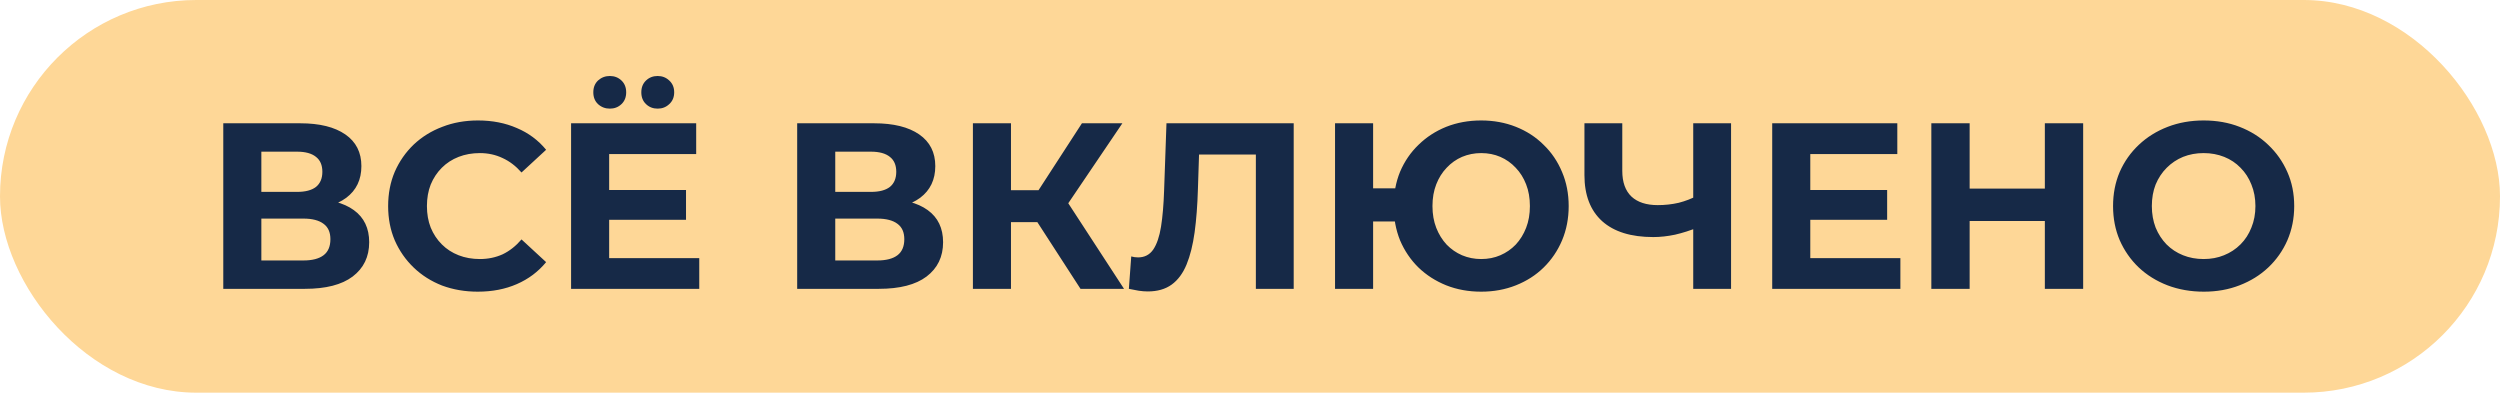 <?xml version="1.0" encoding="UTF-8"?> <svg xmlns="http://www.w3.org/2000/svg" width="148" height="24" viewBox="0 0 148 24" fill="none"><rect width="148" height="23.246" rx="11.623" fill="#FED797"></rect><path d="M13.218 17.099V7.299H17.782C18.921 7.299 19.807 7.519 20.442 7.957C21.077 8.396 21.394 9.021 21.394 9.833C21.394 10.636 21.095 11.261 20.498 11.71C19.901 12.148 19.107 12.367 18.118 12.367L18.384 11.78C19.485 11.78 20.339 11.999 20.946 12.438C21.553 12.876 21.856 13.511 21.856 14.341C21.856 15.2 21.529 15.877 20.876 16.372C20.232 16.857 19.289 17.099 18.048 17.099H13.218ZM15.472 15.419H17.964C18.487 15.419 18.883 15.317 19.154 15.111C19.425 14.906 19.56 14.589 19.56 14.159C19.56 13.749 19.425 13.445 19.154 13.249C18.883 13.044 18.487 12.941 17.964 12.941H15.472V15.419ZM15.472 11.36H17.586C18.081 11.36 18.454 11.261 18.706 11.066C18.958 10.86 19.084 10.562 19.084 10.169C19.084 9.777 18.958 9.483 18.706 9.287C18.454 9.082 18.081 8.979 17.586 8.979H15.472V11.36ZM28.284 17.267C27.528 17.267 26.823 17.146 26.17 16.904C25.526 16.651 24.966 16.297 24.49 15.839C24.014 15.382 23.64 14.845 23.37 14.229C23.108 13.614 22.978 12.937 22.978 12.2C22.978 11.462 23.108 10.786 23.37 10.169C23.64 9.553 24.014 9.017 24.49 8.559C24.975 8.102 25.54 7.752 26.184 7.509C26.828 7.257 27.532 7.131 28.298 7.131C29.147 7.131 29.912 7.281 30.594 7.579C31.284 7.869 31.863 8.298 32.33 8.867L30.874 10.211C30.538 9.829 30.164 9.544 29.754 9.357C29.343 9.161 28.895 9.063 28.41 9.063C27.952 9.063 27.532 9.138 27.15 9.287C26.767 9.437 26.436 9.651 26.156 9.931C25.876 10.211 25.656 10.543 25.498 10.925C25.348 11.308 25.274 11.733 25.274 12.2C25.274 12.666 25.348 13.091 25.498 13.473C25.656 13.856 25.876 14.188 26.156 14.467C26.436 14.748 26.767 14.962 27.15 15.111C27.532 15.261 27.952 15.335 28.41 15.335C28.895 15.335 29.343 15.242 29.754 15.056C30.164 14.86 30.538 14.566 30.874 14.174L32.33 15.518C31.863 16.087 31.284 16.521 30.594 16.82C29.912 17.118 29.142 17.267 28.284 17.267ZM35.894 11.248H40.612V13.011H35.894V11.248ZM36.062 15.28H41.396V17.099H33.808V7.299H41.214V9.119H36.062V15.28ZM38.932 6.431C38.661 6.431 38.432 6.343 38.246 6.165C38.059 5.988 37.966 5.755 37.966 5.465C37.966 5.176 38.059 4.943 38.246 4.765C38.432 4.588 38.661 4.499 38.932 4.499C39.203 4.499 39.431 4.588 39.618 4.765C39.814 4.943 39.912 5.176 39.912 5.465C39.912 5.755 39.814 5.988 39.618 6.165C39.431 6.343 39.203 6.431 38.932 6.431ZM36.104 6.431C35.833 6.431 35.6 6.343 35.404 6.165C35.217 5.988 35.124 5.755 35.124 5.465C35.124 5.176 35.217 4.943 35.404 4.765C35.6 4.588 35.833 4.499 36.104 4.499C36.374 4.499 36.603 4.588 36.79 4.765C36.977 4.943 37.07 5.176 37.07 5.465C37.07 5.755 36.977 5.988 36.79 6.165C36.603 6.343 36.374 6.431 36.104 6.431ZM47.193 17.099V7.299H51.757C52.895 7.299 53.782 7.519 54.417 7.957C55.051 8.396 55.369 9.021 55.369 9.833C55.369 10.636 55.07 11.261 54.473 11.71C53.875 12.148 53.082 12.367 52.093 12.367L52.359 11.78C53.46 11.78 54.314 11.999 54.921 12.438C55.527 12.876 55.831 13.511 55.831 14.341C55.831 15.2 55.504 15.877 54.851 16.372C54.207 16.857 53.264 17.099 52.023 17.099H47.193ZM49.447 15.419H51.939C52.461 15.419 52.858 15.317 53.129 15.111C53.399 14.906 53.535 14.589 53.535 14.159C53.535 13.749 53.399 13.445 53.129 13.249C52.858 13.044 52.461 12.941 51.939 12.941H49.447V15.419ZM49.447 11.36H51.561C52.055 11.36 52.429 11.261 52.681 11.066C52.933 10.86 53.059 10.562 53.059 10.169C53.059 9.777 52.933 9.483 52.681 9.287C52.429 9.082 52.055 8.979 51.561 8.979H49.447V11.36ZM63.966 17.099L60.914 12.382L62.748 11.275L66.542 17.099H63.966ZM57.596 17.099V7.299H59.85V17.099H57.596ZM59.192 13.152V11.261H62.608V13.152H59.192ZM62.958 12.451L60.872 12.2L64.05 7.299H66.444L62.958 12.451ZM67.949 17.253C67.781 17.253 67.603 17.239 67.417 17.212C67.24 17.183 67.043 17.146 66.829 17.099L66.969 15.181C67.1 15.219 67.235 15.238 67.375 15.238C67.757 15.238 68.056 15.084 68.271 14.775C68.486 14.458 68.639 14.005 68.733 13.418C68.826 12.829 68.887 12.116 68.915 11.275L69.055 7.299H76.587V17.099H74.347V8.629L74.865 9.147H70.539L71.001 8.601L70.917 11.191C70.889 12.153 70.823 13.007 70.721 13.754C70.618 14.5 70.46 15.135 70.245 15.658C70.03 16.18 69.736 16.577 69.363 16.848C68.99 17.118 68.518 17.253 67.949 17.253ZM79.034 17.099V7.299H81.288V11.149H83.822V13.11H81.288V17.099H79.034ZM87.686 17.267C86.94 17.267 86.249 17.142 85.614 16.89C84.989 16.637 84.443 16.288 83.976 15.839C83.51 15.382 83.146 14.845 82.884 14.229C82.632 13.604 82.506 12.928 82.506 12.2C82.506 11.462 82.632 10.786 82.884 10.169C83.146 9.553 83.51 9.021 83.976 8.573C84.443 8.116 84.989 7.761 85.614 7.509C86.249 7.257 86.94 7.131 87.686 7.131C88.424 7.131 89.11 7.257 89.744 7.509C90.379 7.761 90.925 8.116 91.382 8.573C91.849 9.021 92.213 9.558 92.474 10.184C92.736 10.8 92.866 11.472 92.866 12.2C92.866 12.928 92.736 13.604 92.474 14.229C92.213 14.845 91.849 15.382 91.382 15.839C90.925 16.288 90.379 16.637 89.744 16.89C89.11 17.142 88.424 17.267 87.686 17.267ZM87.686 15.335C88.097 15.335 88.475 15.261 88.82 15.111C89.166 14.962 89.469 14.752 89.73 14.482C89.992 14.201 90.197 13.87 90.346 13.488C90.496 13.105 90.57 12.675 90.57 12.2C90.57 11.723 90.496 11.294 90.346 10.912C90.197 10.529 89.992 10.202 89.73 9.931C89.469 9.651 89.166 9.437 88.82 9.287C88.475 9.138 88.097 9.063 87.686 9.063C87.285 9.063 86.907 9.138 86.552 9.287C86.207 9.437 85.904 9.651 85.642 9.931C85.381 10.202 85.176 10.529 85.026 10.912C84.877 11.294 84.802 11.723 84.802 12.2C84.802 12.675 84.877 13.105 85.026 13.488C85.176 13.87 85.381 14.201 85.642 14.482C85.904 14.752 86.207 14.962 86.552 15.111C86.907 15.261 87.285 15.335 87.686 15.335ZM100.561 13.445C100.076 13.642 99.609 13.791 99.161 13.893C98.713 13.987 98.284 14.034 97.873 14.034C96.557 14.034 95.549 13.721 94.849 13.095C94.149 12.461 93.799 11.551 93.799 10.366V7.299H96.039V10.114C96.039 10.786 96.221 11.294 96.585 11.639C96.949 11.976 97.467 12.143 98.139 12.143C98.568 12.143 98.984 12.097 99.385 12.004C99.786 11.901 100.16 11.756 100.505 11.569L100.561 13.445ZM100.239 17.099V7.299H102.479V17.099H100.239ZM107.001 11.248H111.719V13.011H107.001V11.248ZM107.169 15.28H112.503V17.099H104.915V7.299H112.321V9.119H107.169V15.28ZM121.055 7.299H123.323V17.099H121.055V7.299ZM116.603 17.099H114.335V7.299H116.603V17.099ZM121.223 13.082H116.435V11.164H121.223V13.082ZM130.469 17.267C129.694 17.267 128.975 17.142 128.313 16.89C127.659 16.637 127.09 16.283 126.605 15.825C126.129 15.368 125.755 14.832 125.485 14.216C125.223 13.6 125.093 12.928 125.093 12.2C125.093 11.472 125.223 10.8 125.485 10.184C125.755 9.567 126.133 9.031 126.619 8.573C127.104 8.116 127.673 7.761 128.327 7.509C128.98 7.257 129.689 7.131 130.455 7.131C131.229 7.131 131.939 7.257 132.583 7.509C133.236 7.761 133.801 8.116 134.277 8.573C134.762 9.031 135.14 9.567 135.411 10.184C135.681 10.79 135.817 11.462 135.817 12.2C135.817 12.928 135.681 13.604 135.411 14.229C135.14 14.845 134.762 15.382 134.277 15.839C133.801 16.288 133.236 16.637 132.583 16.89C131.939 17.142 131.234 17.267 130.469 17.267ZM130.455 15.335C130.893 15.335 131.295 15.261 131.659 15.111C132.032 14.962 132.359 14.748 132.639 14.467C132.919 14.188 133.133 13.856 133.283 13.473C133.441 13.091 133.521 12.666 133.521 12.2C133.521 11.733 133.441 11.308 133.283 10.925C133.133 10.543 132.919 10.211 132.639 9.931C132.368 9.651 132.046 9.437 131.673 9.287C131.299 9.138 130.893 9.063 130.455 9.063C130.016 9.063 129.61 9.138 129.237 9.287C128.873 9.437 128.551 9.651 128.271 9.931C127.991 10.211 127.771 10.543 127.613 10.925C127.463 11.308 127.389 11.733 127.389 12.2C127.389 12.657 127.463 13.082 127.613 13.473C127.771 13.856 127.986 14.188 128.257 14.467C128.537 14.748 128.863 14.962 129.237 15.111C129.61 15.261 130.016 15.335 130.455 15.335Z" fill="#162947"></path></svg> 